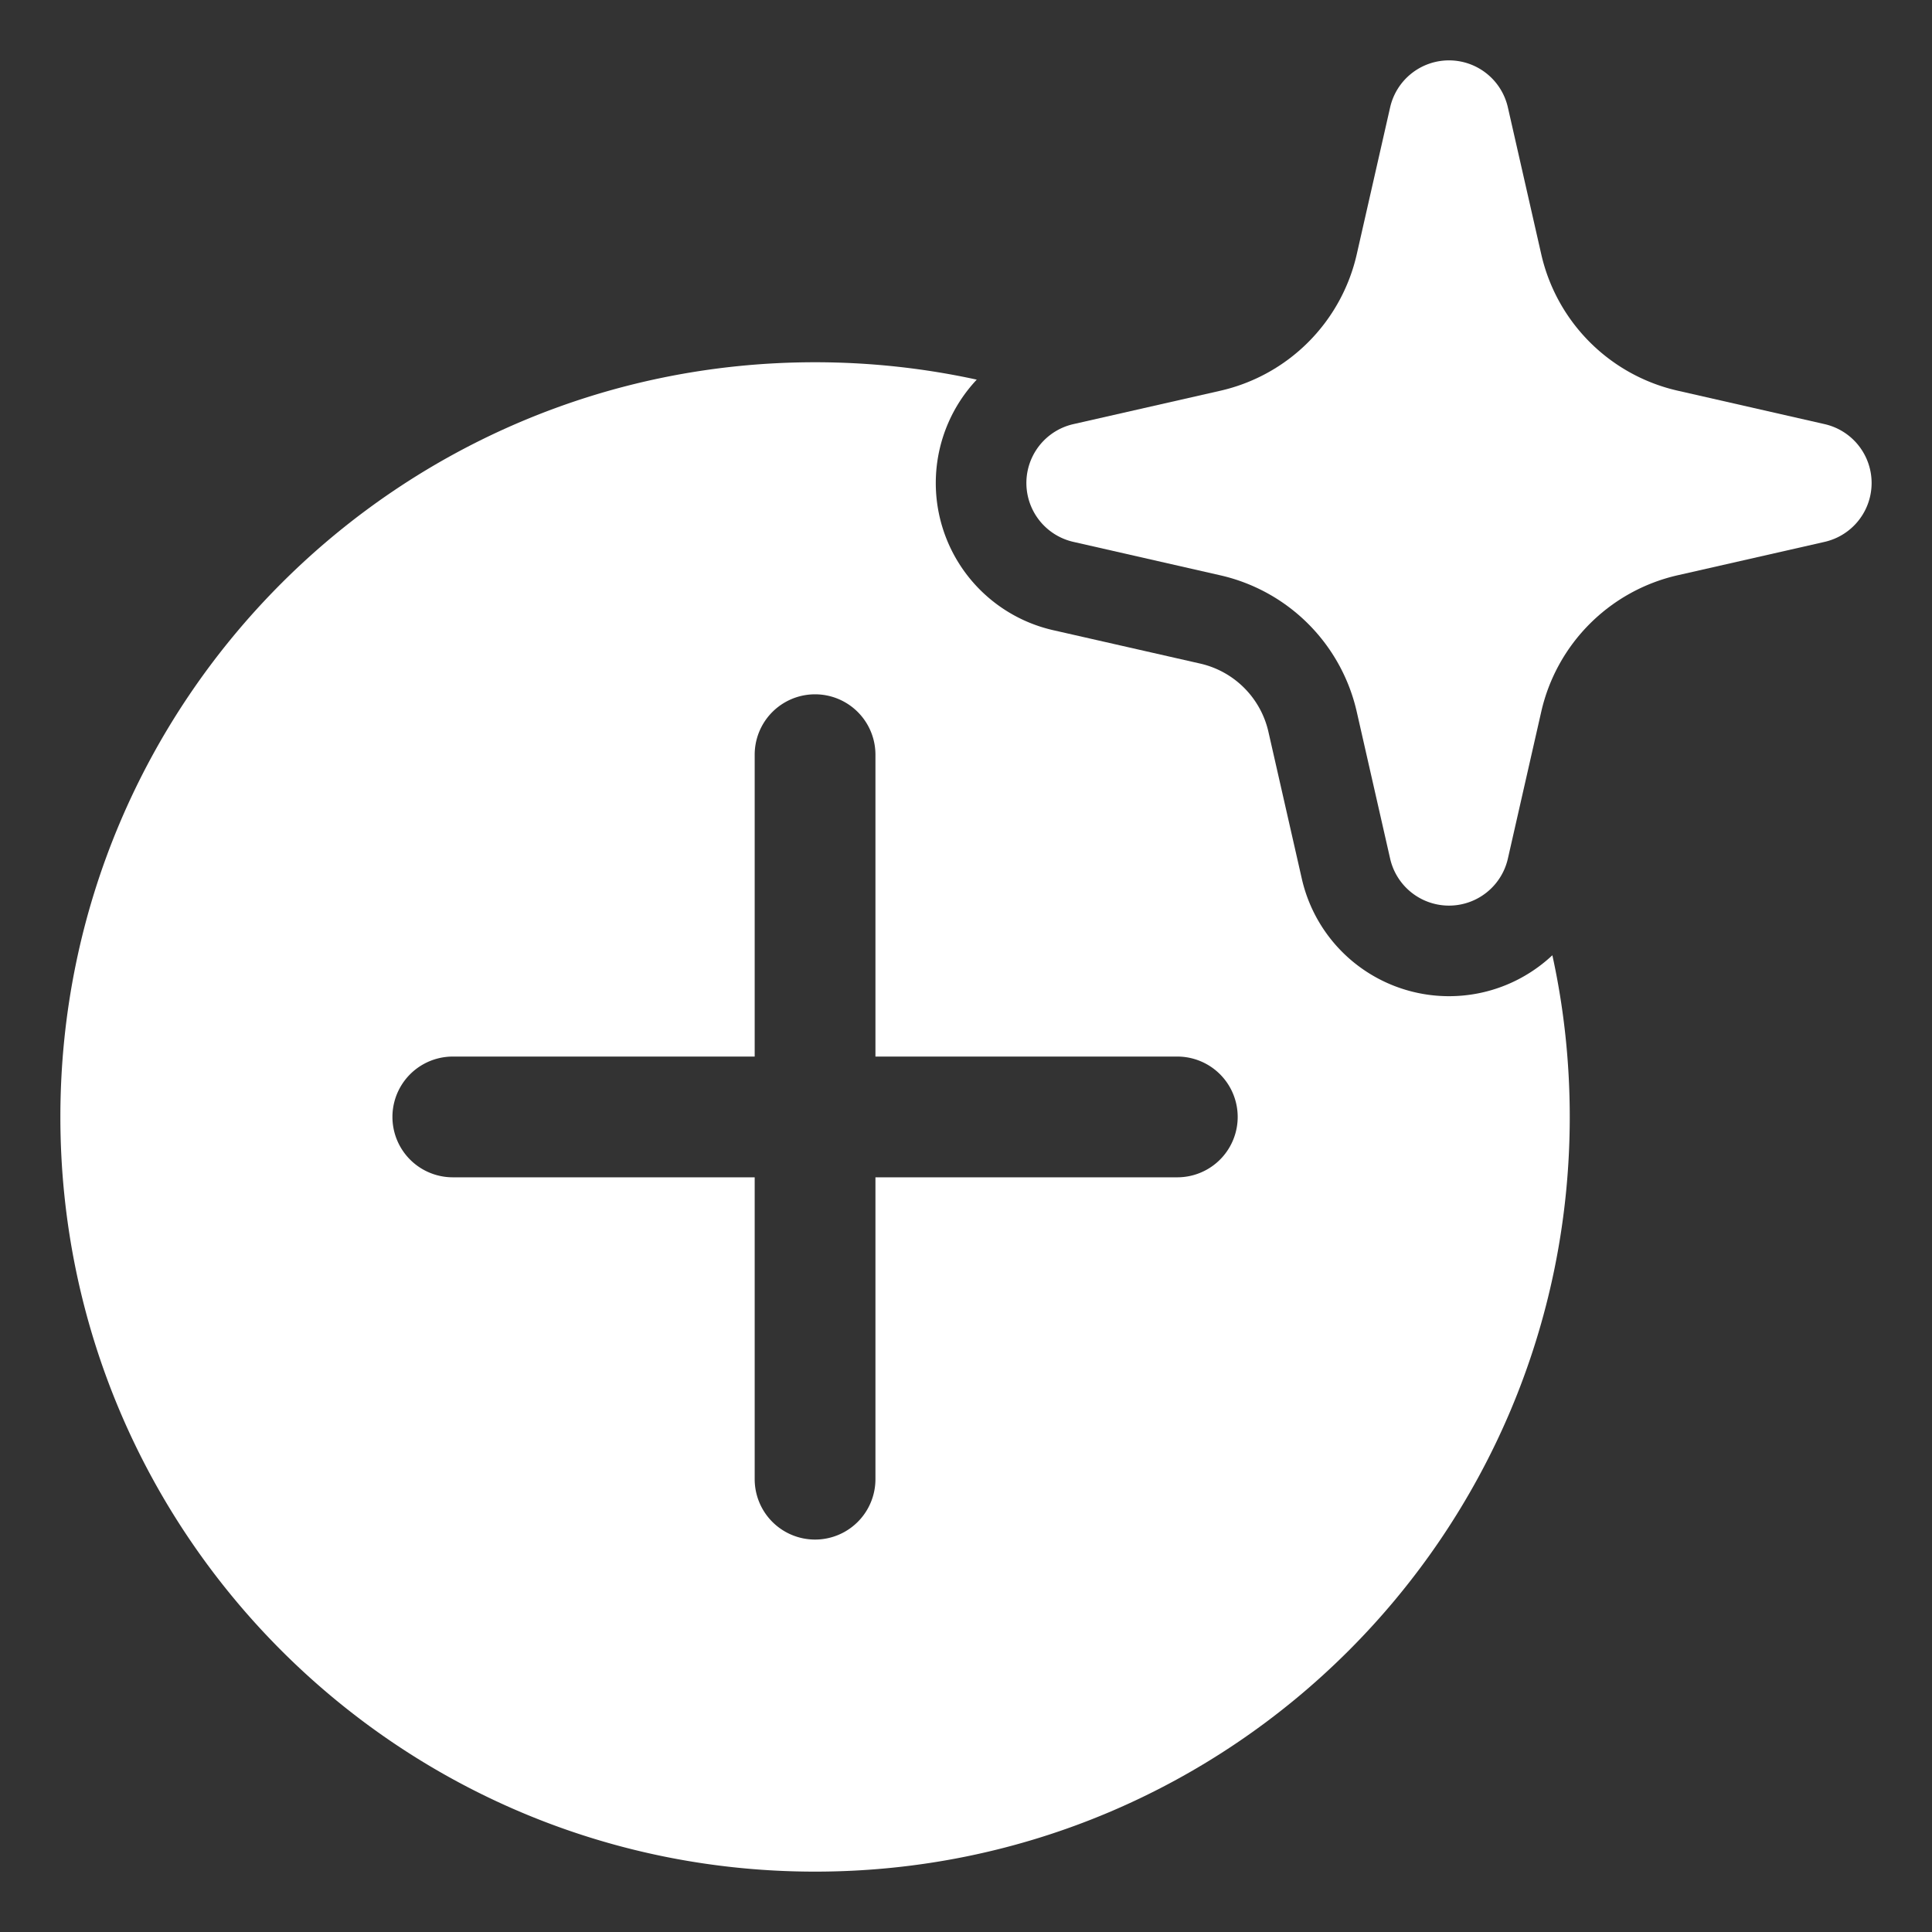 <svg xmlns="http://www.w3.org/2000/svg" width="32" height="32" fill="none"><rect width="100%" height="100%" fill="#333333" stroke="none"/><path fill="#fff" d="M24 1a1 1 0 0 1 .975.778l.553 2.433a3 3 0 0 0 2.26 2.26l2.434.554a1 1 0 0 1 0 1.95l-2.434.553a3 3 0 0 0-2.26 2.26l-.553 2.434a1 1 0 0 1-1.95 0l-.553-2.433a3 3 0 0 0-2.26-2.26l-2.434-.554a1 1 0 0 1 0-1.95l2.434-.553a3 3 0 0 0 2.26-2.26l.553-2.434A1 1 0 0 1 24 1Z"/><path fill="#fff" fill-rule="evenodd" d="M24 16.5c.655 0 1.26-.254 1.712-.678.189.862.288 1.759.288 2.678C26 25.404 20.404 31 13.5 31S1 25.404 1 18.5 6.596 6 13.5 6c.92 0 1.816.1 2.678.288a2.5 2.5 0 0 0 1.267 4.15l2.434.553a1.5 1.5 0 0 1 1.13 1.13l.553 2.433A2.5 2.5 0 0 0 24 16.5Zm-16.5 1a1 1 0 1 0 0 2h5v5a1 1 0 1 0 2 0v-5h5a1 1 0 1 0 0-2h-5v-5a1 1 0 1 0-2 0v5h-5Z" clip-rule="evenodd"/></svg>